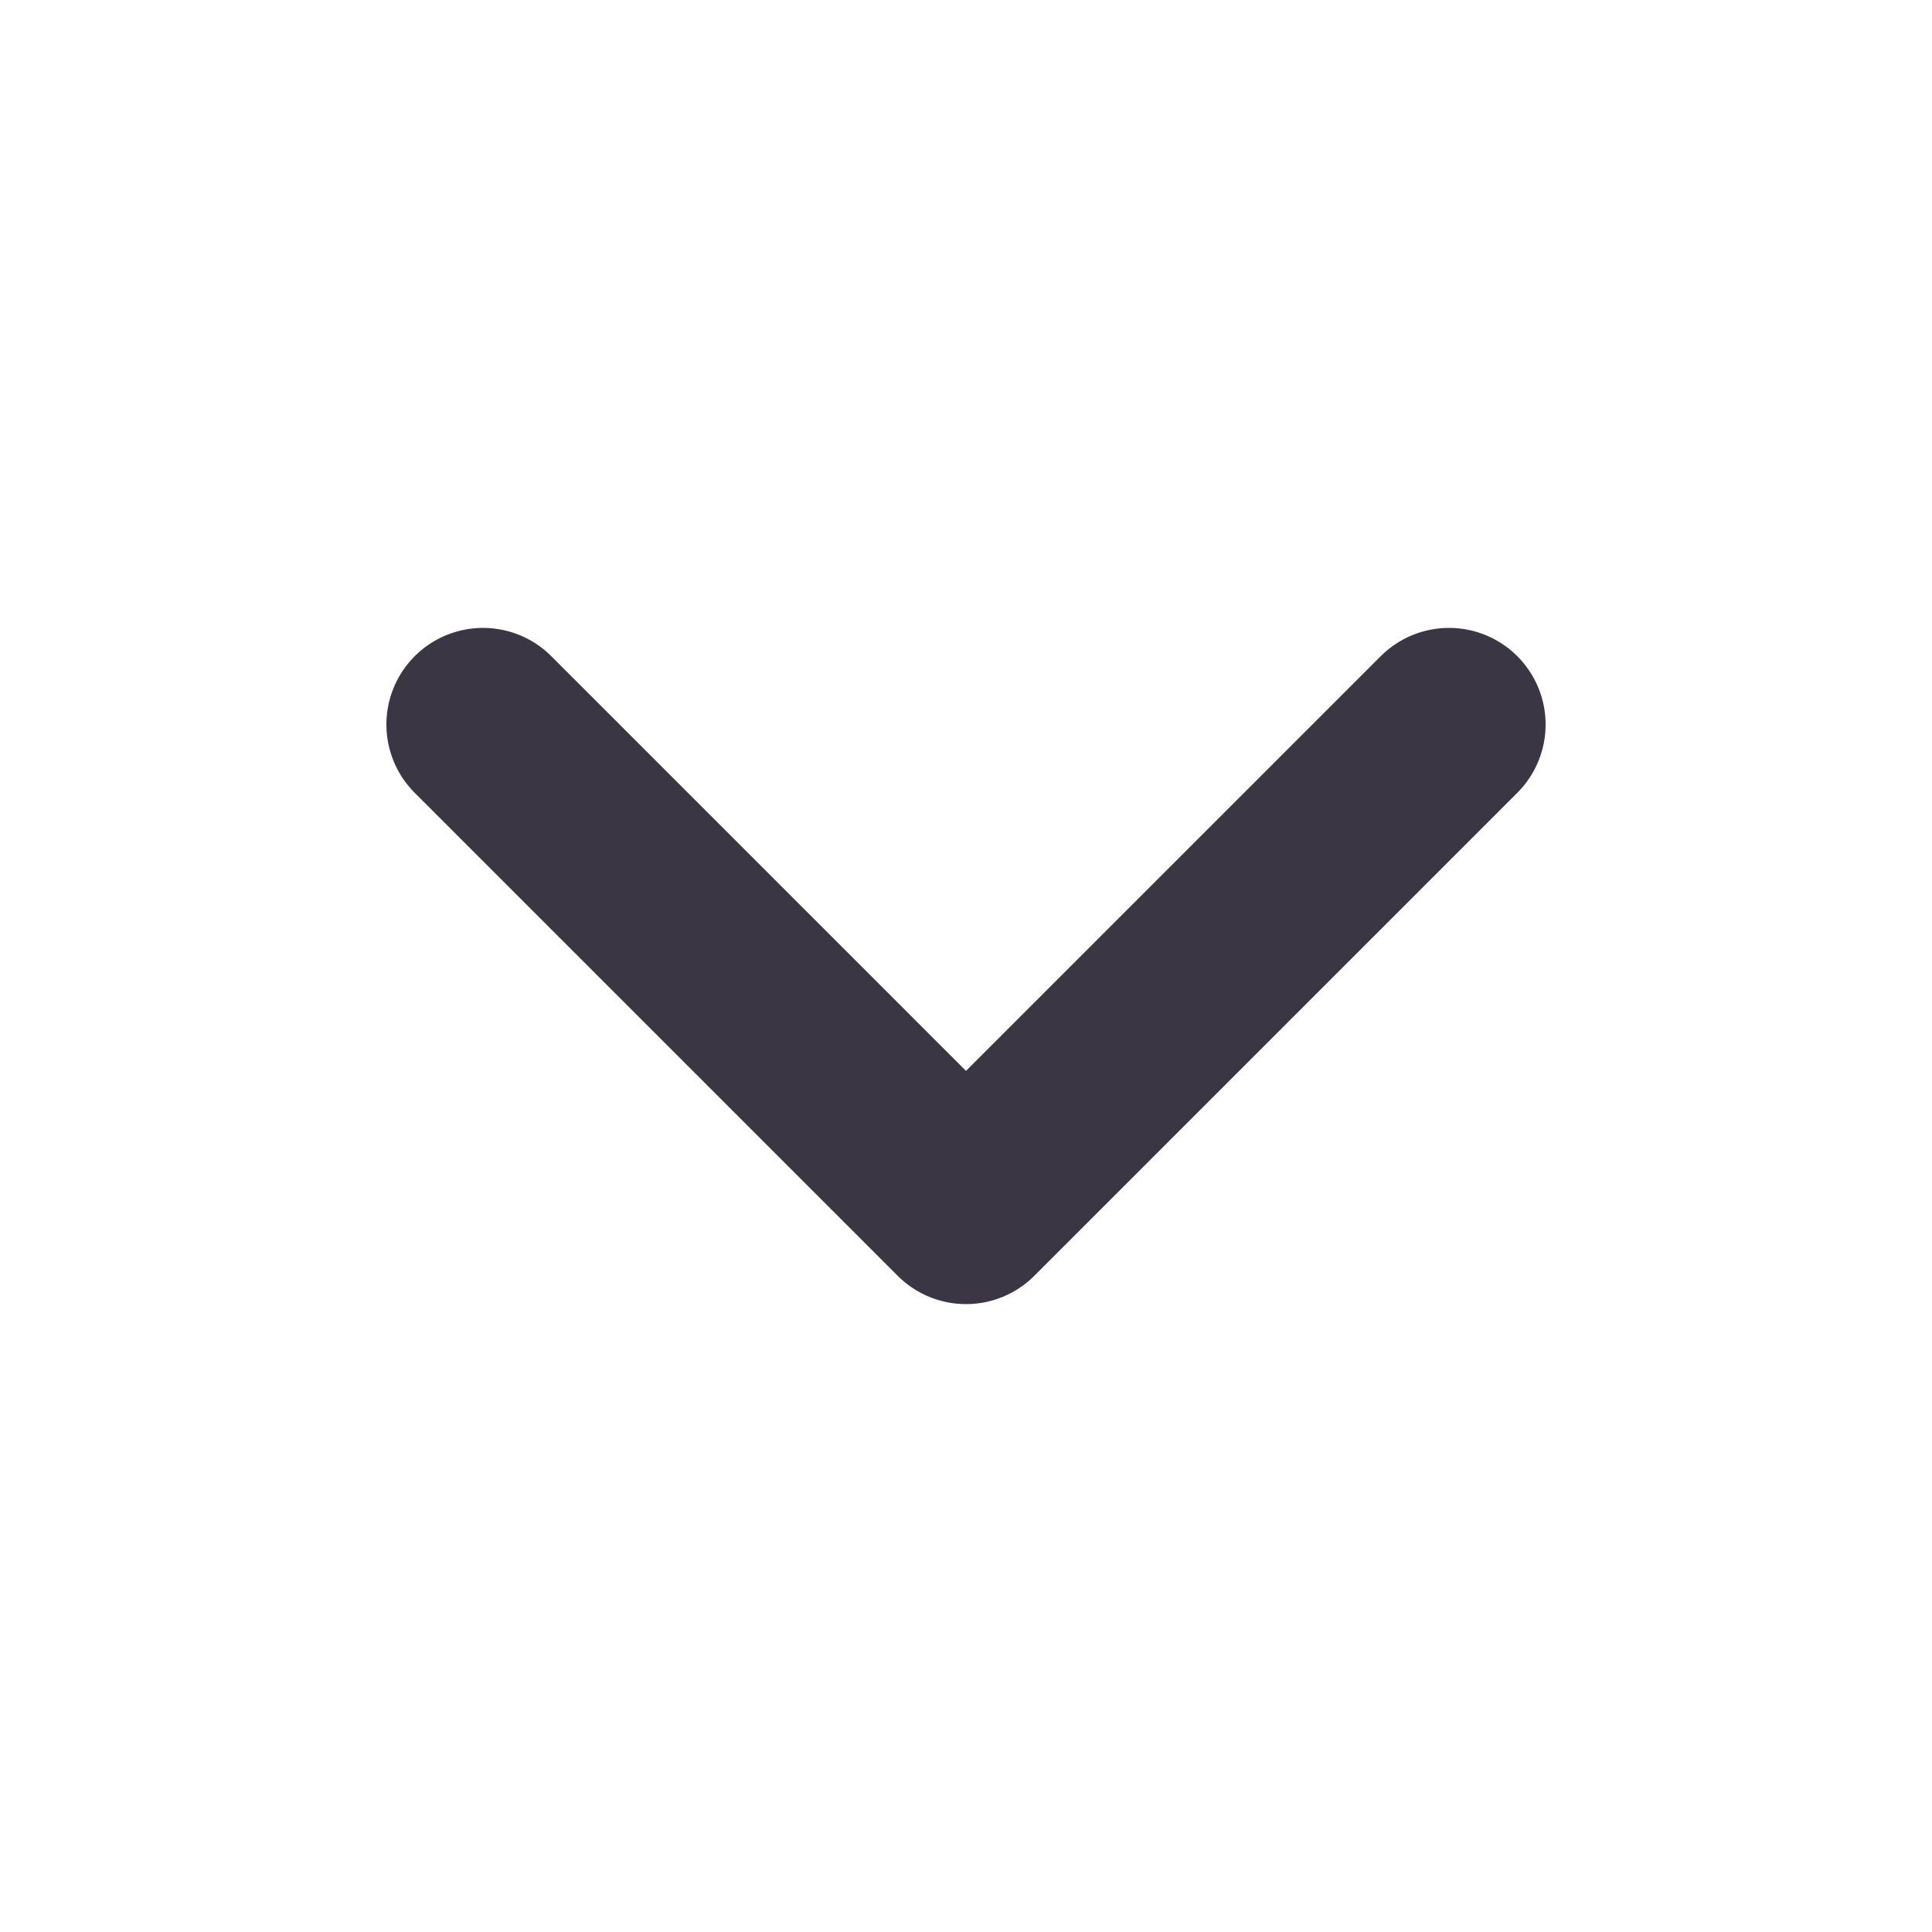 <svg width="20" height="20" viewBox="0 0 20 20" fill="none" xmlns="http://www.w3.org/2000/svg">
<path d="M5 7.5L10 12.5L15 7.5" stroke="#3B3643" stroke-width="2" stroke-linecap="round" stroke-linejoin="round"/>
</svg>
